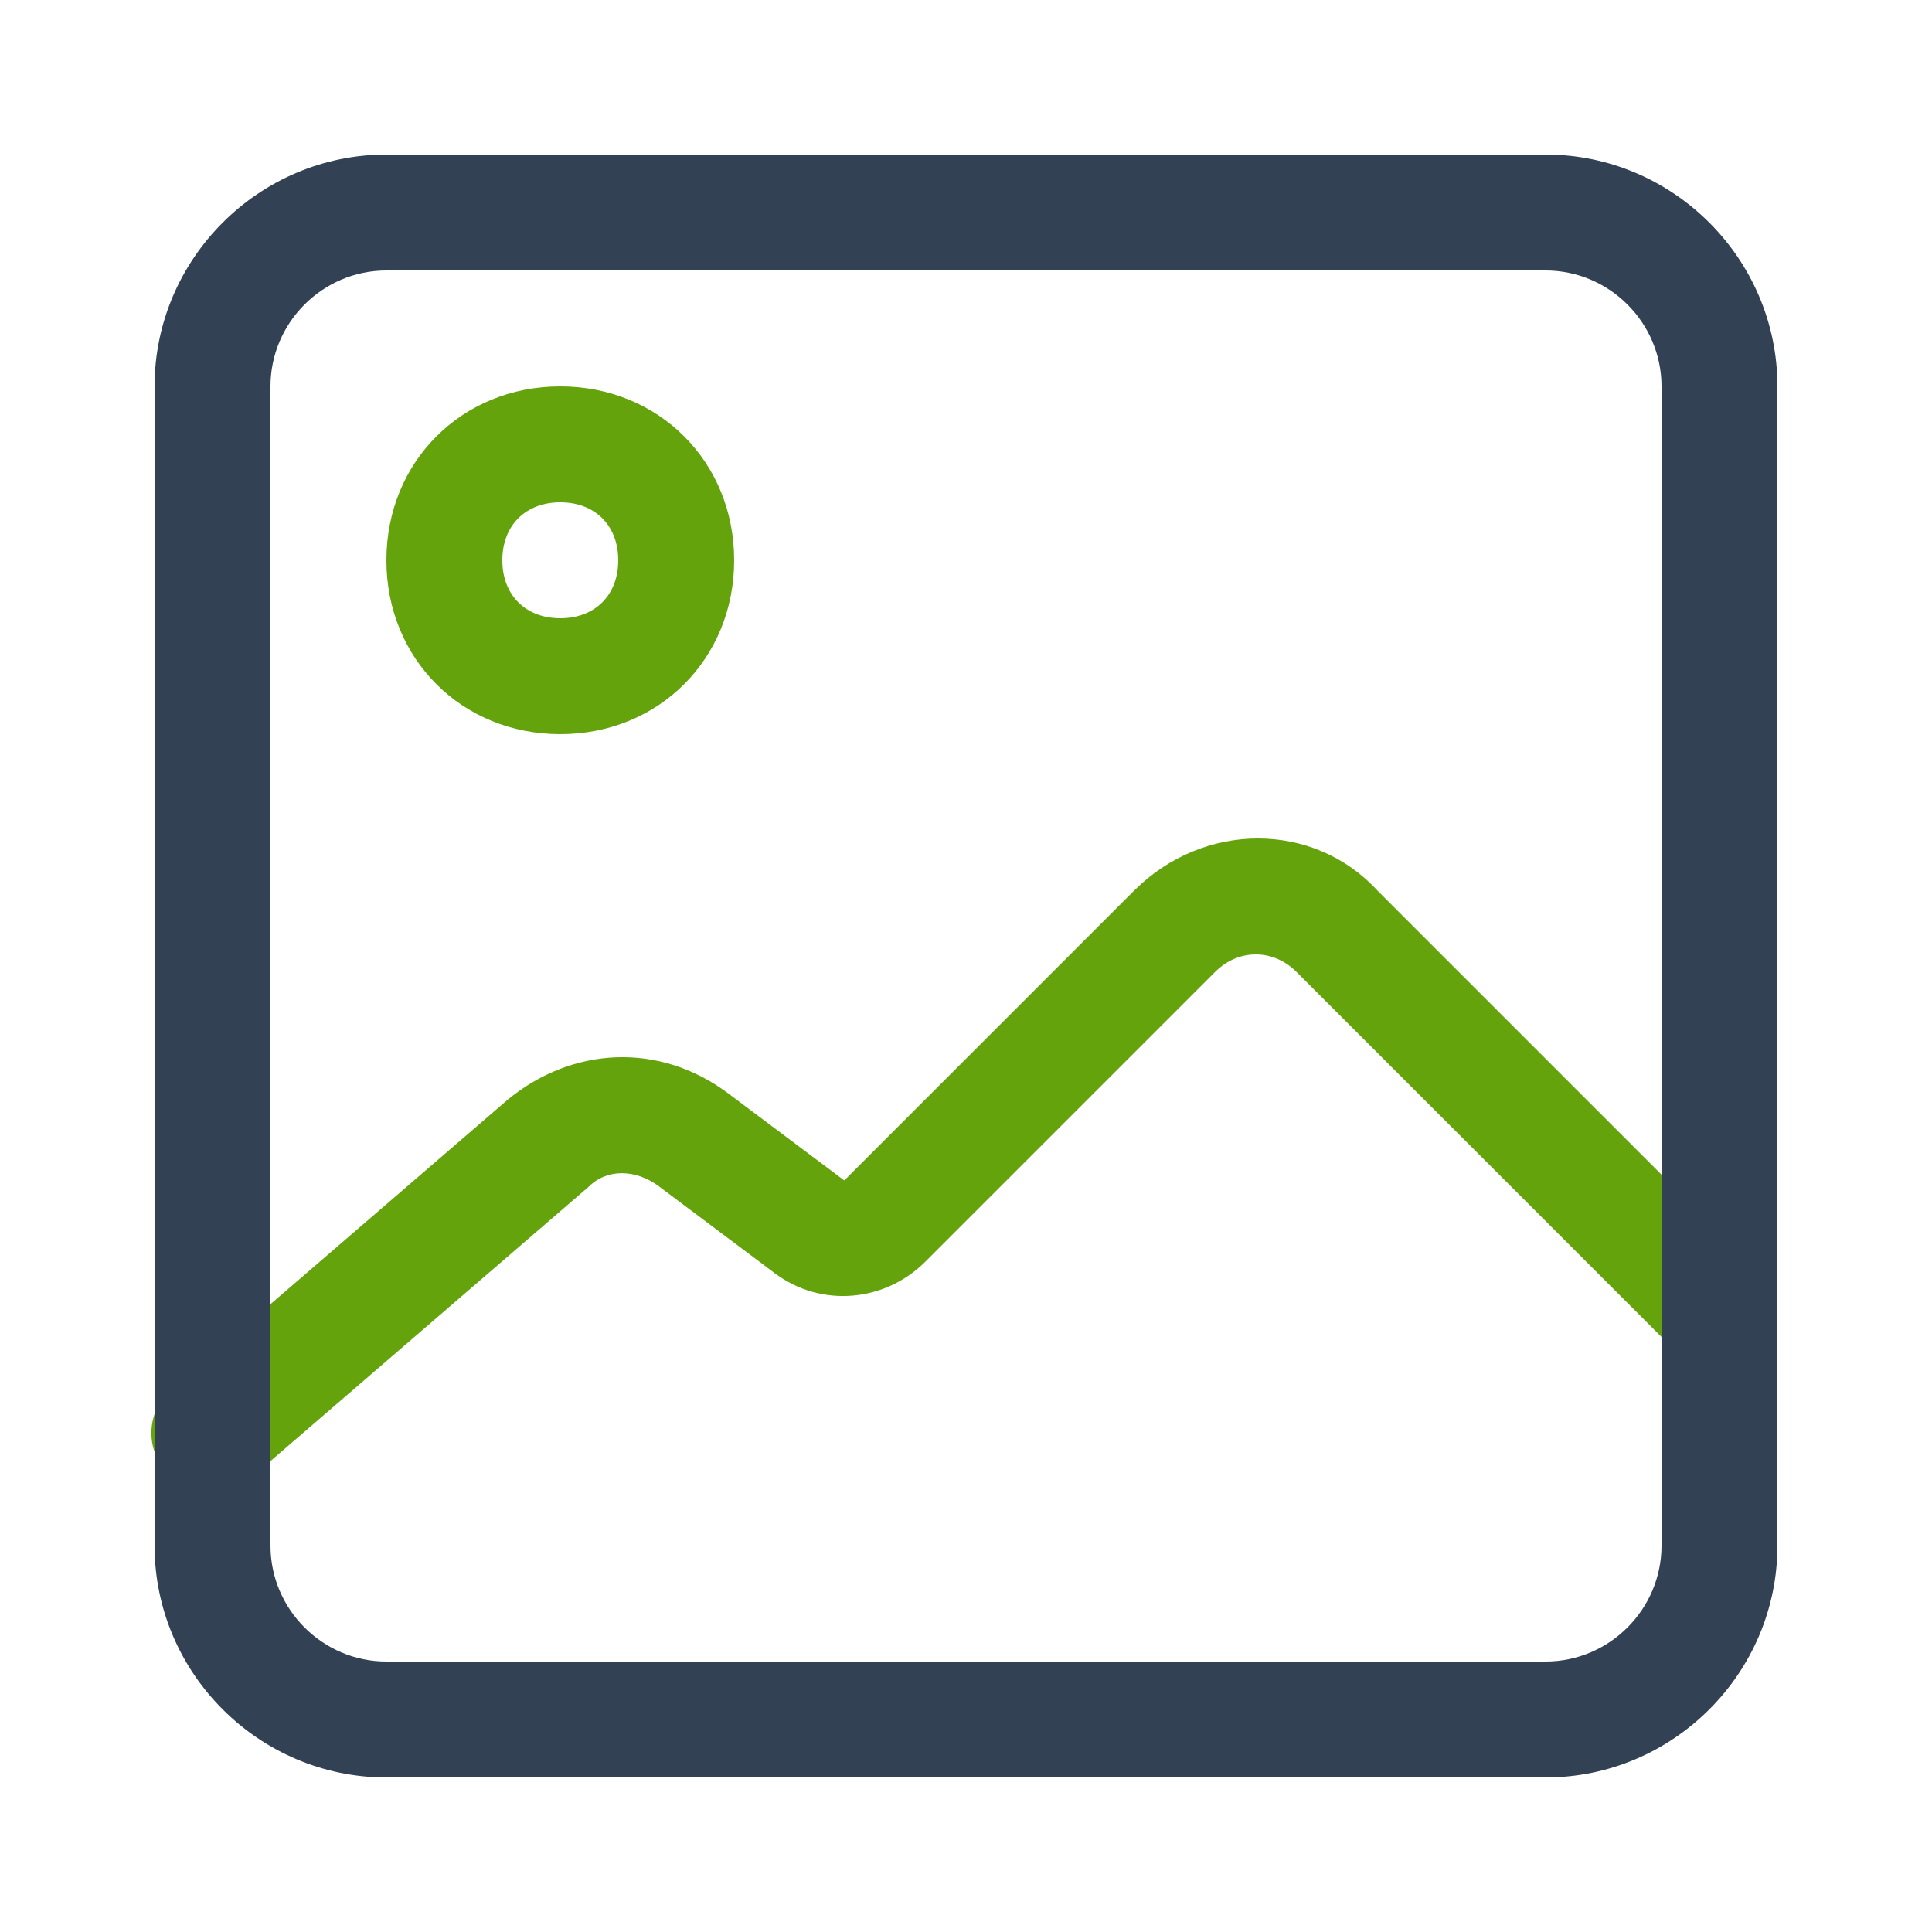 <svg width="25" height="25" viewBox="0 0 25 25" fill="none" xmlns="http://www.w3.org/2000/svg">
<path d="M7.25 9.5C5.975 9.5 5 8.525 5 7.25C5 5.975 5.975 5 7.25 5C8.525 5 9.5 5.975 9.5 7.25C9.5 8.525 8.525 9.5 7.25 9.5ZM7.25 6.5C6.8 6.5 6.5 6.8 6.5 7.25C6.5 7.7 6.8 8 7.25 8C7.7 8 8 7.7 8 7.25C8 6.8 7.7 6.5 7.25 6.5ZM2.75 19.25C2.525 19.25 2.3 19.175 2.15 19.025C1.85 18.725 1.925 18.2 2.225 17.975L6.575 14.225C7.4 13.55 8.525 13.475 9.425 14.15L10.925 15.275L14.675 11.525C15.575 10.625 17 10.625 17.825 11.525L22.775 16.475C23.075 16.775 23.075 17.225 22.775 17.525C22.475 17.825 22.025 17.825 21.725 17.525L16.775 12.575C16.475 12.275 16.025 12.275 15.725 12.575L11.975 16.325C11.45 16.85 10.625 16.925 10.025 16.475L8.525 15.35C8.225 15.125 7.85 15.125 7.625 15.35L3.275 19.1C3.125 19.175 2.9 19.25 2.75 19.25Z" fill="#65A30D"/>
<path d="M20 23H5C3.35 23 2 21.65 2 20V5C2 3.35 3.35 2 5 2H20C21.65 2 23 3.35 23 5V20C23 21.65 21.65 23 20 23ZM5 3.5C4.175 3.5 3.5 4.175 3.5 5V20C3.5 20.825 4.175 21.5 5 21.5H20C20.825 21.5 21.5 20.825 21.5 20V5C21.5 4.175 20.825 3.5 20 3.5H5Z" fill="#334155"/>
</svg>
